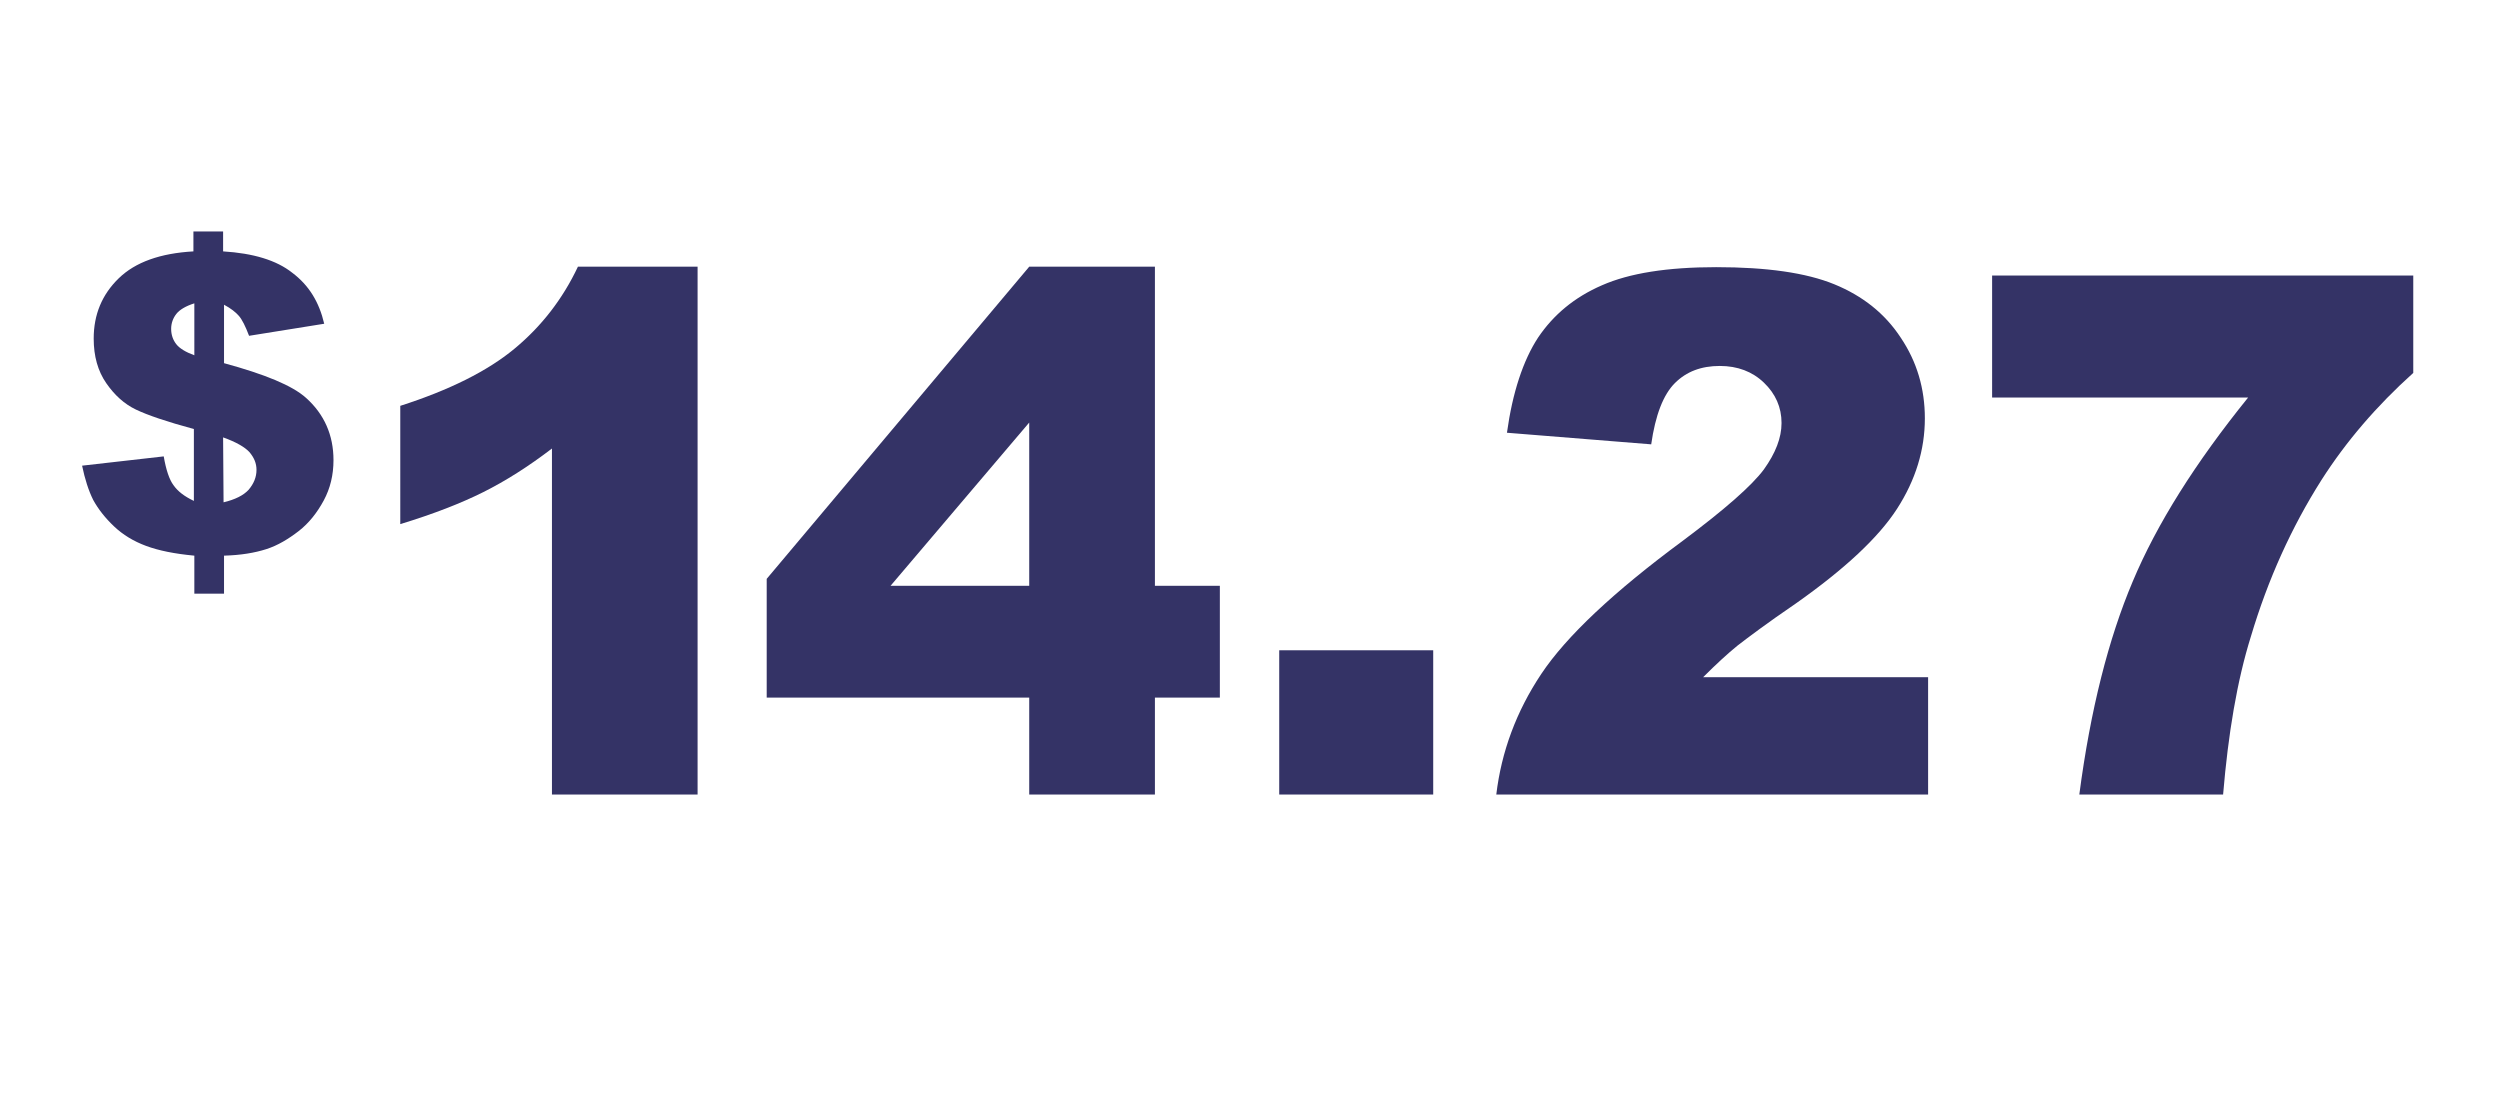 <?xml version="1.0" encoding="utf-8"?>
<!-- Generator: Adobe Illustrator 26.2.1, SVG Export Plug-In . SVG Version: 6.00 Build 0)  -->
<svg version="1.1" id="Layer_1" xmlns="http://www.w3.org/2000/svg" xmlns:xlink="http://www.w3.org/1999/xlink" x="0px" y="0px"
	 viewBox="0 0 539 239" style="enable-background:new 0 0 539 239;" xml:space="preserve">
<style type="text/css">
	.st0{fill:#343366;}
</style>
<g>
	<path class="st0" d="M69.9,69.8l-16.2,2.6c-0.8-2.1-1.5-3.5-2.2-4.3s-1.7-1.6-3.2-2.4v12.6c8.8,2.4,14.7,4.8,17.7,7.5
		c3.9,3.5,5.9,8,5.9,13.4c0,3.2-0.7,6.1-2.1,8.7s-3.2,4.9-5.4,6.6s-4.5,3.1-7,3.9s-5.5,1.3-9.1,1.4v8.2h-6.4v-8.2
		c-4.3-0.4-7.7-1.1-10.4-2.1s-5-2.4-6.9-4.2c-1.9-1.8-3.4-3.7-4.5-5.7c-1-2-1.8-4.5-2.4-7.4l17.6-2c0.5,2.9,1.2,5,2.1,6.2
		c0.9,1.3,2.3,2.4,4.4,3.4V92.5c-5.9-1.6-10-3-12.5-4.2s-4.6-3.1-6.4-5.7s-2.7-5.8-2.7-9.6c0-5.2,1.8-9.5,5.4-13s9-5.4,16.1-5.8
		v-4.3h6.4v4.3c6.5,0.4,11.5,1.9,14.9,4.6C66.6,61.5,68.8,65.1,69.9,69.8z M41.9,65.4C40,66,38.7,66.8,38,67.7
		c-0.7,0.9-1.1,2-1.1,3.2c0,1.3,0.4,2.4,1.1,3.3c0.7,0.9,2,1.7,3.9,2.4V65.4z M48.2,108.3c2.5-0.6,4.3-1.5,5.4-2.7
		c1.1-1.3,1.7-2.7,1.7-4.3c0-1.4-0.5-2.6-1.5-3.8c-1-1.1-2.9-2.2-5.7-3.2L48.2,108.3L48.2,108.3z"/>
</g>
<g>
	<path class="st0" d="M150.4,57.5v113.8h-31.4V96.7c-5.1,3.9-10,7-14.8,9.4c-4.8,2.4-10.7,4.7-17.9,6.9V87.5
		c10.6-3.4,18.8-7.5,24.6-12.3c5.8-4.8,10.4-10.7,13.7-17.7H150.4z"/>
	<path class="st0" d="M221.9,150.4h-56.6v-25.6l56.6-67.3H249v68.8h14v24.1h-14v20.9h-27.1V150.4z M221.9,126.3V91.1L192,126.3
		H221.9z"/>
	<path class="st0" d="M275.8,140.2H309v31.1h-33.2V140.2z"/>
	<path class="st0" d="M415.8,171.3h-93.2c1.1-9.2,4.3-17.9,9.7-26c5.4-8.1,15.6-17.7,30.5-28.7c9.1-6.8,14.9-11.9,17.5-15.4
		c2.5-3.5,3.8-6.8,3.8-10c0-3.4-1.3-6.3-3.8-8.7c-2.5-2.4-5.7-3.6-9.5-3.6c-4,0-7.2,1.2-9.7,3.7c-2.5,2.5-4.2,6.9-5.1,13.2
		l-31.1-2.5c1.2-8.7,3.5-15.6,6.7-20.5c3.3-4.9,7.8-8.7,13.8-11.3c5.9-2.6,14.1-3.9,24.6-3.9c10.9,0,19.4,1.2,25.5,3.7
		c6.1,2.5,10.9,6.3,14.3,11.5c3.5,5.2,5.2,11,5.2,17.4c0,6.8-2,13.3-6,19.5c-4,6.2-11.3,13-21.8,20.4c-6.3,4.3-10.4,7.4-12.6,9.1
		c-2.1,1.7-4.6,4-7.4,6.8h48.5V171.3z"/>
	<path class="st0" d="M429.6,59.4h90.7v21c-7.9,7.1-14.5,14.8-19.8,23.1c-6.4,10.1-11.5,21.3-15.2,33.7c-3,9.6-4.9,21-6,34.1h-31
		c2.4-18.3,6.3-33.6,11.5-45.9c5.2-12.4,13.5-25.6,24.9-39.7h-55.2V59.4z"/>
</g>
</svg>
